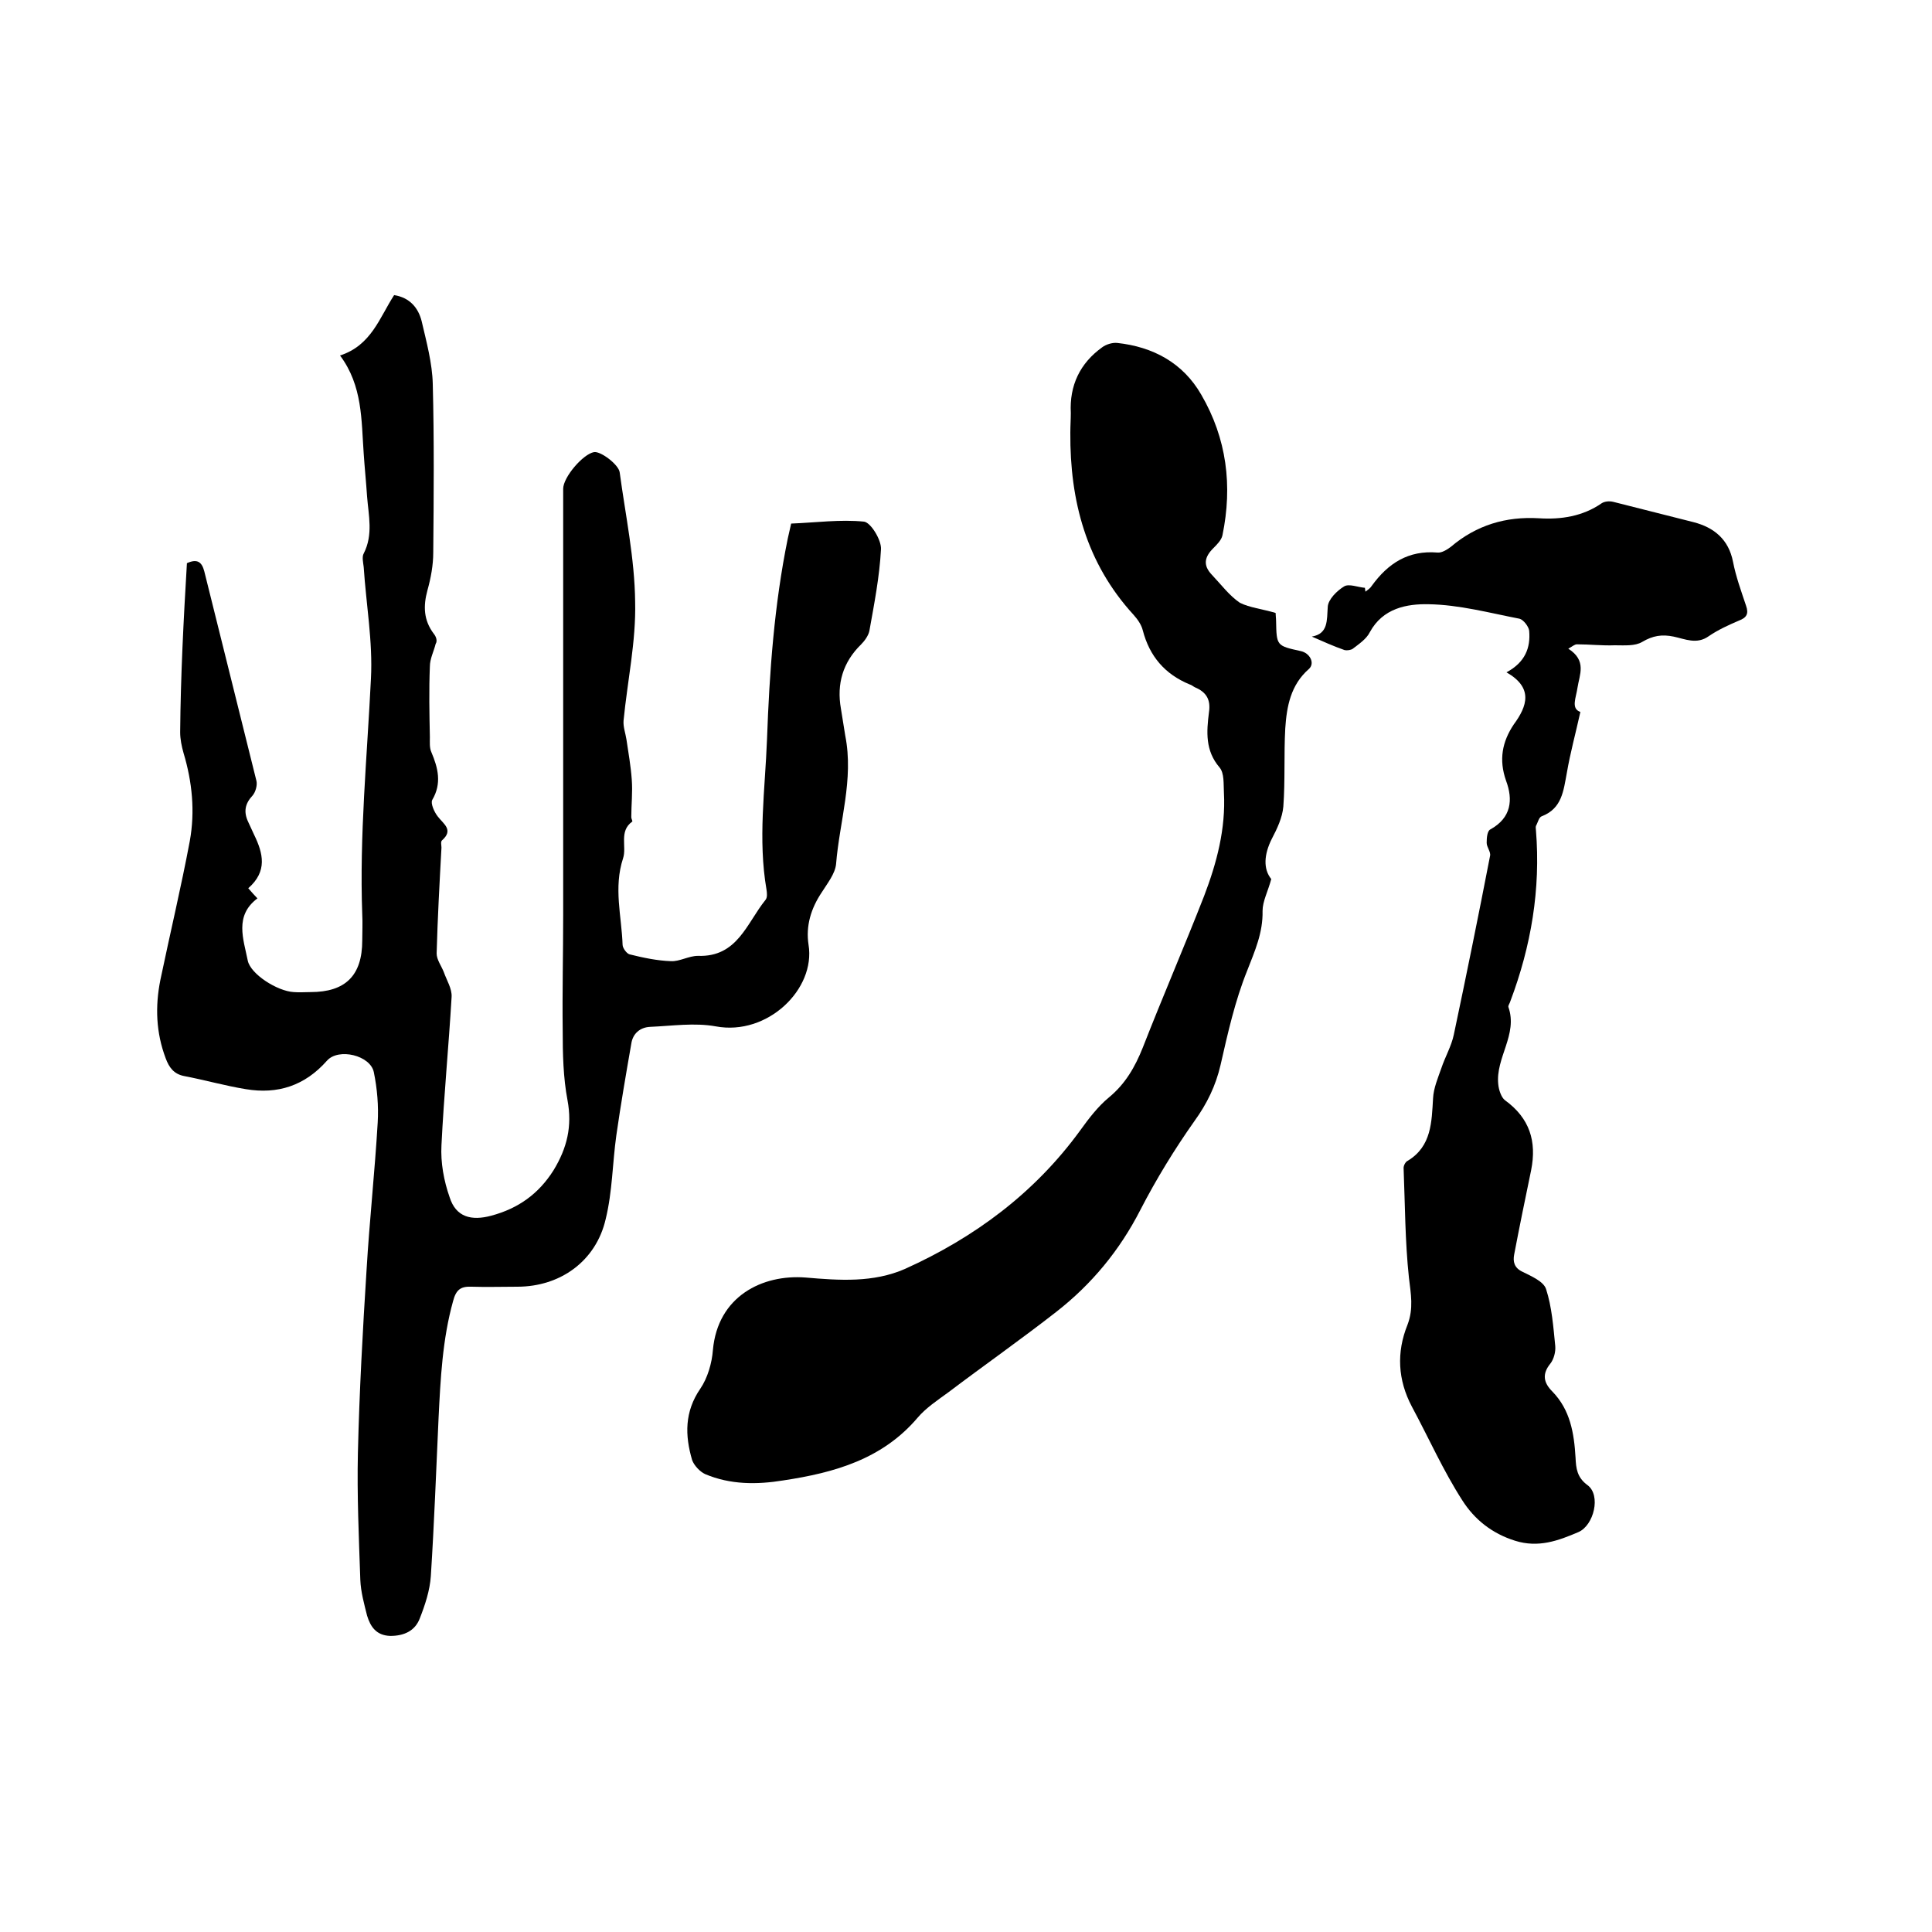 <svg enable-background="new 0 0 400 400" viewBox="0 0 400 400" xmlns="http://www.w3.org/2000/svg"><path d="m38.7 116.6c2.2-1 3.1-.2 3.6 1.7 3.6 14.5 7.2 28.9 10.8 43.4.2.9-.2 2.3-.8 3-1.6 1.7-1.9 3.4-.9 5.5.4.9.8 1.7 1.2 2.6 1.9 3.9 2.8 7.6-1.2 11.1.7.8 1.3 1.5 1.9 2.1-4.8 3.6-2.9 8.4-2 12.9.6 2.8 6.1 6.3 9.5 6.5 1.2.1 2.3 0 3.5 0 7.2 0 10.7-3.4 10.7-10.7 0-1.8.1-3.6 0-5.4-.6-16.3 1-32.5 1.8-48.8.4-7.7-1-15.4-1.5-23.1-.1-.9-.4-2.1 0-2.8 2-3.9 1-7.9.7-11.8-.2-3-.5-5.9-.7-8.9-.5-6.9-.2-14-4.9-20.3 6.5-2.1 8.2-7.9 11.2-12.5 3.2.5 5 2.6 5.7 5.4 1 4.3 2.2 8.7 2.3 13 .3 11.6.2 23.3.1 34.9 0 2.6-.5 5.3-1.2 7.8-.9 3.3-.8 6.2 1.3 9 .5.6.8 1.5.4 2.1-.4 1.6-1.2 3.1-1.2 4.7-.2 4.9-.1 9.7 0 14.6 0 1.1-.1 2.2.3 3.1 1.4 3.3 2.2 6.5.2 9.9-.4.7.4 2.5 1.1 3.4 1.2 1.6 3.4 2.8.9 5-.3.3-.1 1-.1 1.5-.4 7.3-.8 14.6-1 21.9 0 1.3 1 2.6 1.5 3.9.6 1.7 1.7 3.4 1.6 5.1-.6 10.2-1.6 20.5-2.1 30.7-.2 3.6.5 7.4 1.7 10.8 1.3 4.1 4.5 4.9 8.6 3.8 5.6-1.5 9.8-4.5 12.9-9.4 2.8-4.6 3.9-9.1 2.9-14.5-.9-4.7-1-9.7-1-14.5-.1-7.9.1-15.9.1-23.8 0-29.4 0-58.9 0-88.3 0-2.4 4.1-7.2 6.4-7.6 1.4-.2 5.1 2.6 5.3 4.2 1.2 8.9 3.1 17.8 3.2 26.8.2 8.2-1.6 16.4-2.4 24.6-.1 1.3.4 2.6.6 3.9.4 2.7.9 5.5 1.1 8.3.2 2.6-.1 5.2-.1 7.8 0 .3.3.8.2.9-2.8 2-1.1 5.2-1.9 7.6-2 6.1-.3 12-.1 17.9 0 .7.9 1.9 1.5 2 2.8.7 5.7 1.3 8.5 1.4 1.8.1 3.7-1.1 5.6-1.1 8.2.3 10.1-6.8 14-11.6.4-.5.3-1.4.2-2.1-1.8-10.4-.3-20.7.1-31.1.5-14 1.5-27.9 4.3-41.6.2-.9.4-1.8.7-3.1 5.1-.2 10.2-.9 15.1-.4 1.4.2 3.6 3.8 3.5 5.7-.3 5.7-1.4 11.3-2.4 16.9-.2 1-1 2.1-1.7 2.8-3.8 3.7-5.1 8.2-4.2 13.3.3 1.9.6 3.8.9 5.6 1.8 9.1-1.2 17.8-1.9 26.6-.2 2-1.8 4-3 5.9-2.2 3.3-3.3 6.9-2.7 10.8 1.5 9.2-8.5 18.9-19.2 16.9-4.4-.8-9-.1-13.6.1-2.1.1-3.6 1.4-3.9 3.5-1.1 6.3-2.2 12.7-3.1 19-.8 5.7-.8 11.6-2.2 17.3-2 8.7-9.4 14-18.3 14-3.2 0-6.4.1-9.5 0-2.3-.1-3.2.7-3.8 3-2.2 7.9-2.6 16.1-3 24.2-.5 10.9-.9 21.8-1.6 32.7-.2 3-1.2 6-2.3 8.8-1 2.6-3.3 3.6-6.1 3.6-2.9-.1-4.1-1.9-4.8-4.2-.6-2.4-1.3-4.9-1.4-7.4-.3-8.8-.7-17.5-.5-26.3.3-12.7 1-25.4 1.8-38 .6-10.1 1.7-20.2 2.3-30.4.2-3.4-.1-7-.8-10.4-.7-3.5-7.3-5.1-9.7-2.4-4.6 5.2-10.2 7-16.8 5.9-4.3-.7-8.5-1.9-12.7-2.7-2.2-.4-3.2-1.8-3.9-3.7-2-5.3-2.2-10.7-1.1-16.2 2-9.6 4.3-19.2 6.1-28.8 1.1-6.1.5-12.2-1.3-18.2-.4-1.4-.7-2.9-.7-4.3.1-11.6.7-23.3 1.4-35z"/><path d="m264.1 126.9c0 .5.1 1.1.1 1.7.1 5.1.1 5.1 5.1 6.2 1.9.4 3 2.5 1.7 3.7-3.8 3.3-4.6 7.8-4.9 12.3-.3 5.4 0 10.8-.4 16.2-.2 2.3-1.3 4.6-2.4 6.7-1.6 3.2-1.8 6.2-.1 8.3-.7 2.6-1.8 4.6-1.8 6.6.1 4.5-1.6 8.3-3.2 12.4-2.5 6.2-4 12.9-5.5 19.5-1 4.3-2.8 8-5.4 11.6-4.1 5.8-7.9 12-11.2 18.4-4.3 8.4-10.1 15.4-17.4 21.1s-15 11.1-22.4 16.7c-2.2 1.6-4.6 3.2-6.3 5.2-7.3 8.6-17.2 11.4-27.8 13-5.5.9-11 .9-16.2-1.3-1.1-.5-2.3-1.8-2.7-2.9-1.5-5.1-1.6-10 1.7-14.8 1.5-2.2 2.4-5.3 2.6-8 1-11.1 10.2-15.7 19.2-15 7 .6 14 1.1 20.6-1.8 14.4-6.5 26.8-15.7 36.2-28.6 1.8-2.5 3.7-5 6-6.9 3.4-2.8 5.4-6.3 7-10.3 4.1-10.5 8.6-20.9 12.7-31.4 2.6-6.8 4.5-13.9 4.1-21.4-.1-1.8.1-4-.9-5.2-3-3.5-2.7-7.4-2.2-11.4.4-2.6-.5-4.2-2.9-5.2-.4-.2-.7-.5-1.1-.6-5.1-2.1-8.3-5.8-9.7-11.2-.3-1.2-1.1-2.3-1.9-3.2-9.8-10.7-13.2-23.6-13.1-37.7 0-1.4.1-2.8.1-4.1-.3-5.7 1.9-10.3 6.5-13.6.8-.6 2.1-1 3.1-.9 7.4.8 13.6 4.1 17.4 10.7 5.3 9.1 6.5 18.9 4.4 29.1-.2 1-1.1 1.9-1.9 2.7-1.8 1.8-2.2 3.5-.3 5.5s3.6 4.3 5.8 5.8c2 1 4.7 1.3 7.4 2.1z"/><path d="m311.9 139.2c3.9-2.1 5-5.1 4.7-8.6-.1-.9-1.2-2.3-2-2.5-6.2-1.2-12.5-2.9-18.8-3-4.5-.1-9.5.8-12.2 5.8-.7 1.4-2.2 2.4-3.5 3.4-.4.3-1.2.4-1.7.3-2.3-.8-4.5-1.8-6.8-2.8 3.4-.6 3.1-3.3 3.3-6.2.1-1.5 1.9-3.3 3.4-4.2 1-.6 2.9.2 4.3.3 0 .3.1.6.1.8.5-.4 1-.7 1.3-1.2 3.4-4.7 7.6-7.4 13.6-6.9.9.1 2-.6 2.8-1.2 5.3-4.5 11.4-6.3 18.2-5.9 4.6.3 9.1-.4 13-3.1.6-.4 1.6-.5 2.4-.3 5.5 1.4 11.1 2.8 16.6 4.2 4.3 1.1 7.3 3.6 8.2 8.2.6 3.1 1.7 6.1 2.7 9.1.6 1.7.1 2.5-1.5 3.1-2.1.9-4.3 1.9-6.2 3.2-2.5 1.8-4.9.6-7.3.1s-4.3-.2-6.5 1.1c-1.5.9-3.7.7-5.7.7-2.6.1-5.2-.2-7.8-.2-.5 0-.9.4-1.8.9 3.9 2.5 2.3 5.4 1.9 8.1-.3 2.1-1.4 4.3.6 5-1 4.5-2.1 8.5-2.8 12.6-.7 3.7-1 7.4-5.2 9-.6.2-.8 1.3-1.2 2-.1.3 0 .6 0 .9 1 12.2-1 24-5.3 35.4-.1.4-.5.9-.4 1.2 2 5.7-2.7 10.5-2.1 16 .1 1.1.6 2.7 1.4 3.3 5.1 3.7 6.6 8.5 5.4 14.5-1.2 5.8-2.4 11.6-3.5 17.4-.3 1.5 0 2.8 1.7 3.6 1.8.9 4.4 2 4.9 3.6 1.2 3.7 1.5 7.8 1.9 11.8.1 1.2-.3 2.7-1 3.6-1.8 2.2-1.4 4 .4 5.8 3.7 3.8 4.5 8.6 4.8 13.7.1 2.2.3 4.1 2.5 5.7 2.8 2.1 1.3 8.3-1.9 9.7-4.2 1.8-8.3 3.3-13.1 1.8s-8.4-4.4-10.9-8.3c-4-6.2-7-13-10.5-19.5-2.9-5.5-3.2-11.2-.9-16.9 1.3-3.4.7-6.4.3-9.8-.8-7.5-.8-15.1-1.1-22.7 0-.5.4-1.3.9-1.5 4.9-3 4.9-8 5.2-12.9.1-2.1 1-4.2 1.7-6.2.8-2.4 2.1-4.6 2.6-7 2.6-12.3 5.1-24.6 7.5-37 .2-.8-.7-1.8-.7-2.7 0-1 .1-2.5.8-2.8 4.3-2.4 4.7-6.1 3.2-10.1-1.5-4.3-.8-8 1.6-11.6 2.8-3.8 4.1-7.6-1.5-10.8z"/></svg>